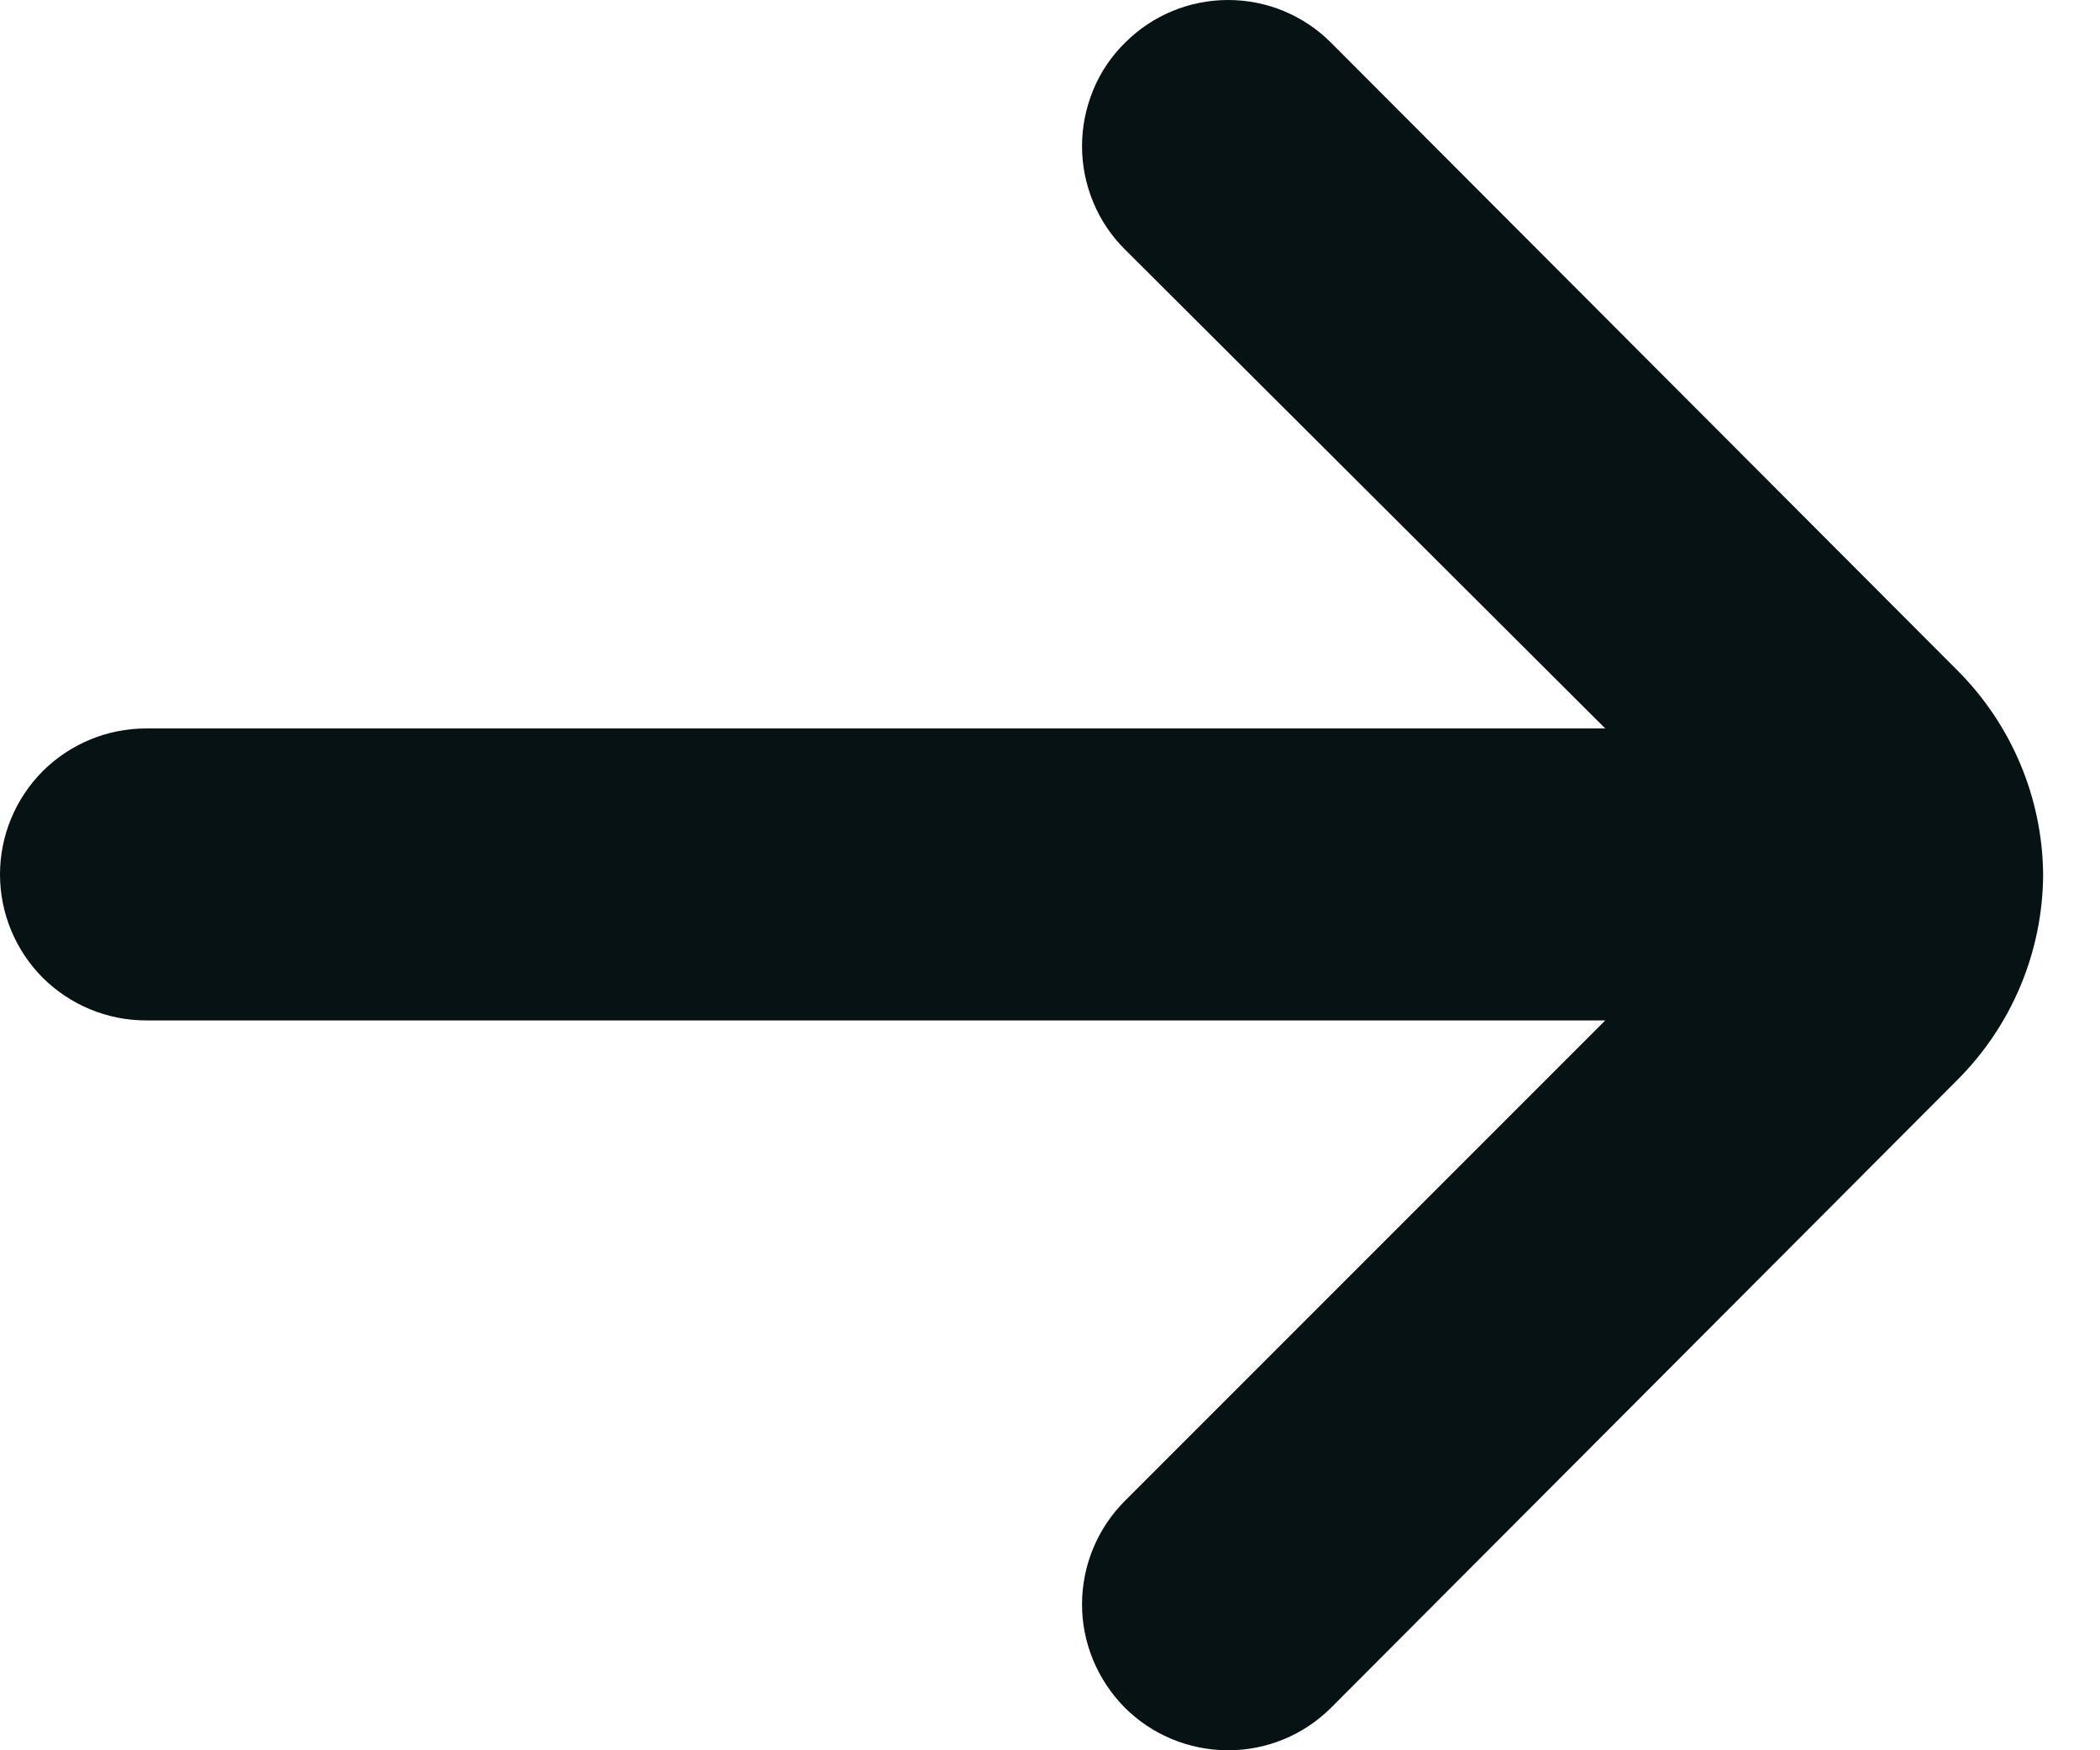 <svg width="12" height="10" viewBox="0 0 12 10" fill="none" xmlns="http://www.w3.org/2000/svg">
<path d="M11.675 4.996C11.671 4.557 11.494 4.138 11.183 3.828L7.605 0.243C7.449 0.087 7.238 0 7.018 0C6.797 0 6.586 0.087 6.43 0.243C6.351 0.32 6.289 0.412 6.247 0.514C6.205 0.616 6.183 0.725 6.183 0.835C6.183 0.945 6.205 1.054 6.247 1.155C6.289 1.257 6.351 1.349 6.43 1.427L9.173 4.162H0.834C0.613 4.162 0.401 4.25 0.244 4.406C0.088 4.563 0 4.775 0 4.996C0 5.217 0.088 5.429 0.244 5.586C0.401 5.742 0.613 5.83 0.834 5.83H9.173L6.43 8.573C6.273 8.729 6.184 8.941 6.183 9.163C6.182 9.384 6.27 9.596 6.425 9.754C6.581 9.911 6.793 9.999 7.015 10C7.236 10.001 7.448 9.914 7.605 9.758L11.183 6.172C11.496 5.86 11.673 5.438 11.675 4.996Z" fill="#071214"/>
</svg>

